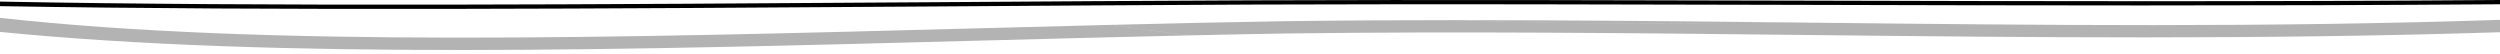 <?xml version="1.0" encoding="UTF-8"?> <svg xmlns="http://www.w3.org/2000/svg" width="280" height="6" viewBox="0 0 280 6" fill="none"> <g clip-path="url(#clip0_0:495)"> <path d="M201.631 0.07C181.751 0.018 161.197 -0.035 140.186 0.036C128.395 0.086 115.967 0.17 103.947 0.251C67.443 0.495 29.881 0.747 0 0.178L0 0.689C31.119 1.216 68.453 0.966 104.788 0.722C117.253 0.638 129.02 0.56 140.523 0.51C160.944 0.442 181.234 0.494 200.85 0.544C226.488 0.61 252.847 0.677 280 0.477V0C253.653 0.202 228.255 0.138 201.631 0.07Z" fill="black"></path> <path opacity="0.3" d="M124.471 2.784C119.243 2.913 114.002 3.05 108.846 3.188C69.904 4.223 29.688 5.288 0 2L0 3.576C31.046 6.639 70.877 5.583 109.495 4.556C117.404 4.347 125.505 4.132 133.401 3.959C132.56 3.865 131.719 3.77 130.889 3.666C128.63 3.397 126.502 3.102 124.471 2.784Z" fill="black"></path> <path opacity="0.3" d="M202.344 2.533C201.502 2.523 200.661 2.515 199.82 2.505C187.043 2.699 174.591 2.701 163.125 2.256C156.755 2.256 150.349 2.287 143.882 2.373C137.548 2.476 131.022 2.624 124.471 2.784C126.49 3.1 128.63 3.397 130.901 3.666C131.731 3.77 132.572 3.863 133.414 3.959C137.043 3.879 140.625 3.806 144.135 3.749C163.642 3.496 183.005 3.708 201.743 3.912C227.067 4.189 253.149 4.471 280 3.609V2.223C253.798 3.095 228.714 2.82 202.344 2.533Z" fill="black"></path> <path opacity="0.3" d="M163.125 2.256C174.591 2.701 187.043 2.701 199.82 2.505C187.813 2.375 175.565 2.256 163.125 2.256Z" fill="black"></path> </g> <defs> <clipPath id="clip0_0:495"> <rect width="280" height="6" fill="white"></rect> </clipPath> </defs> </svg> 